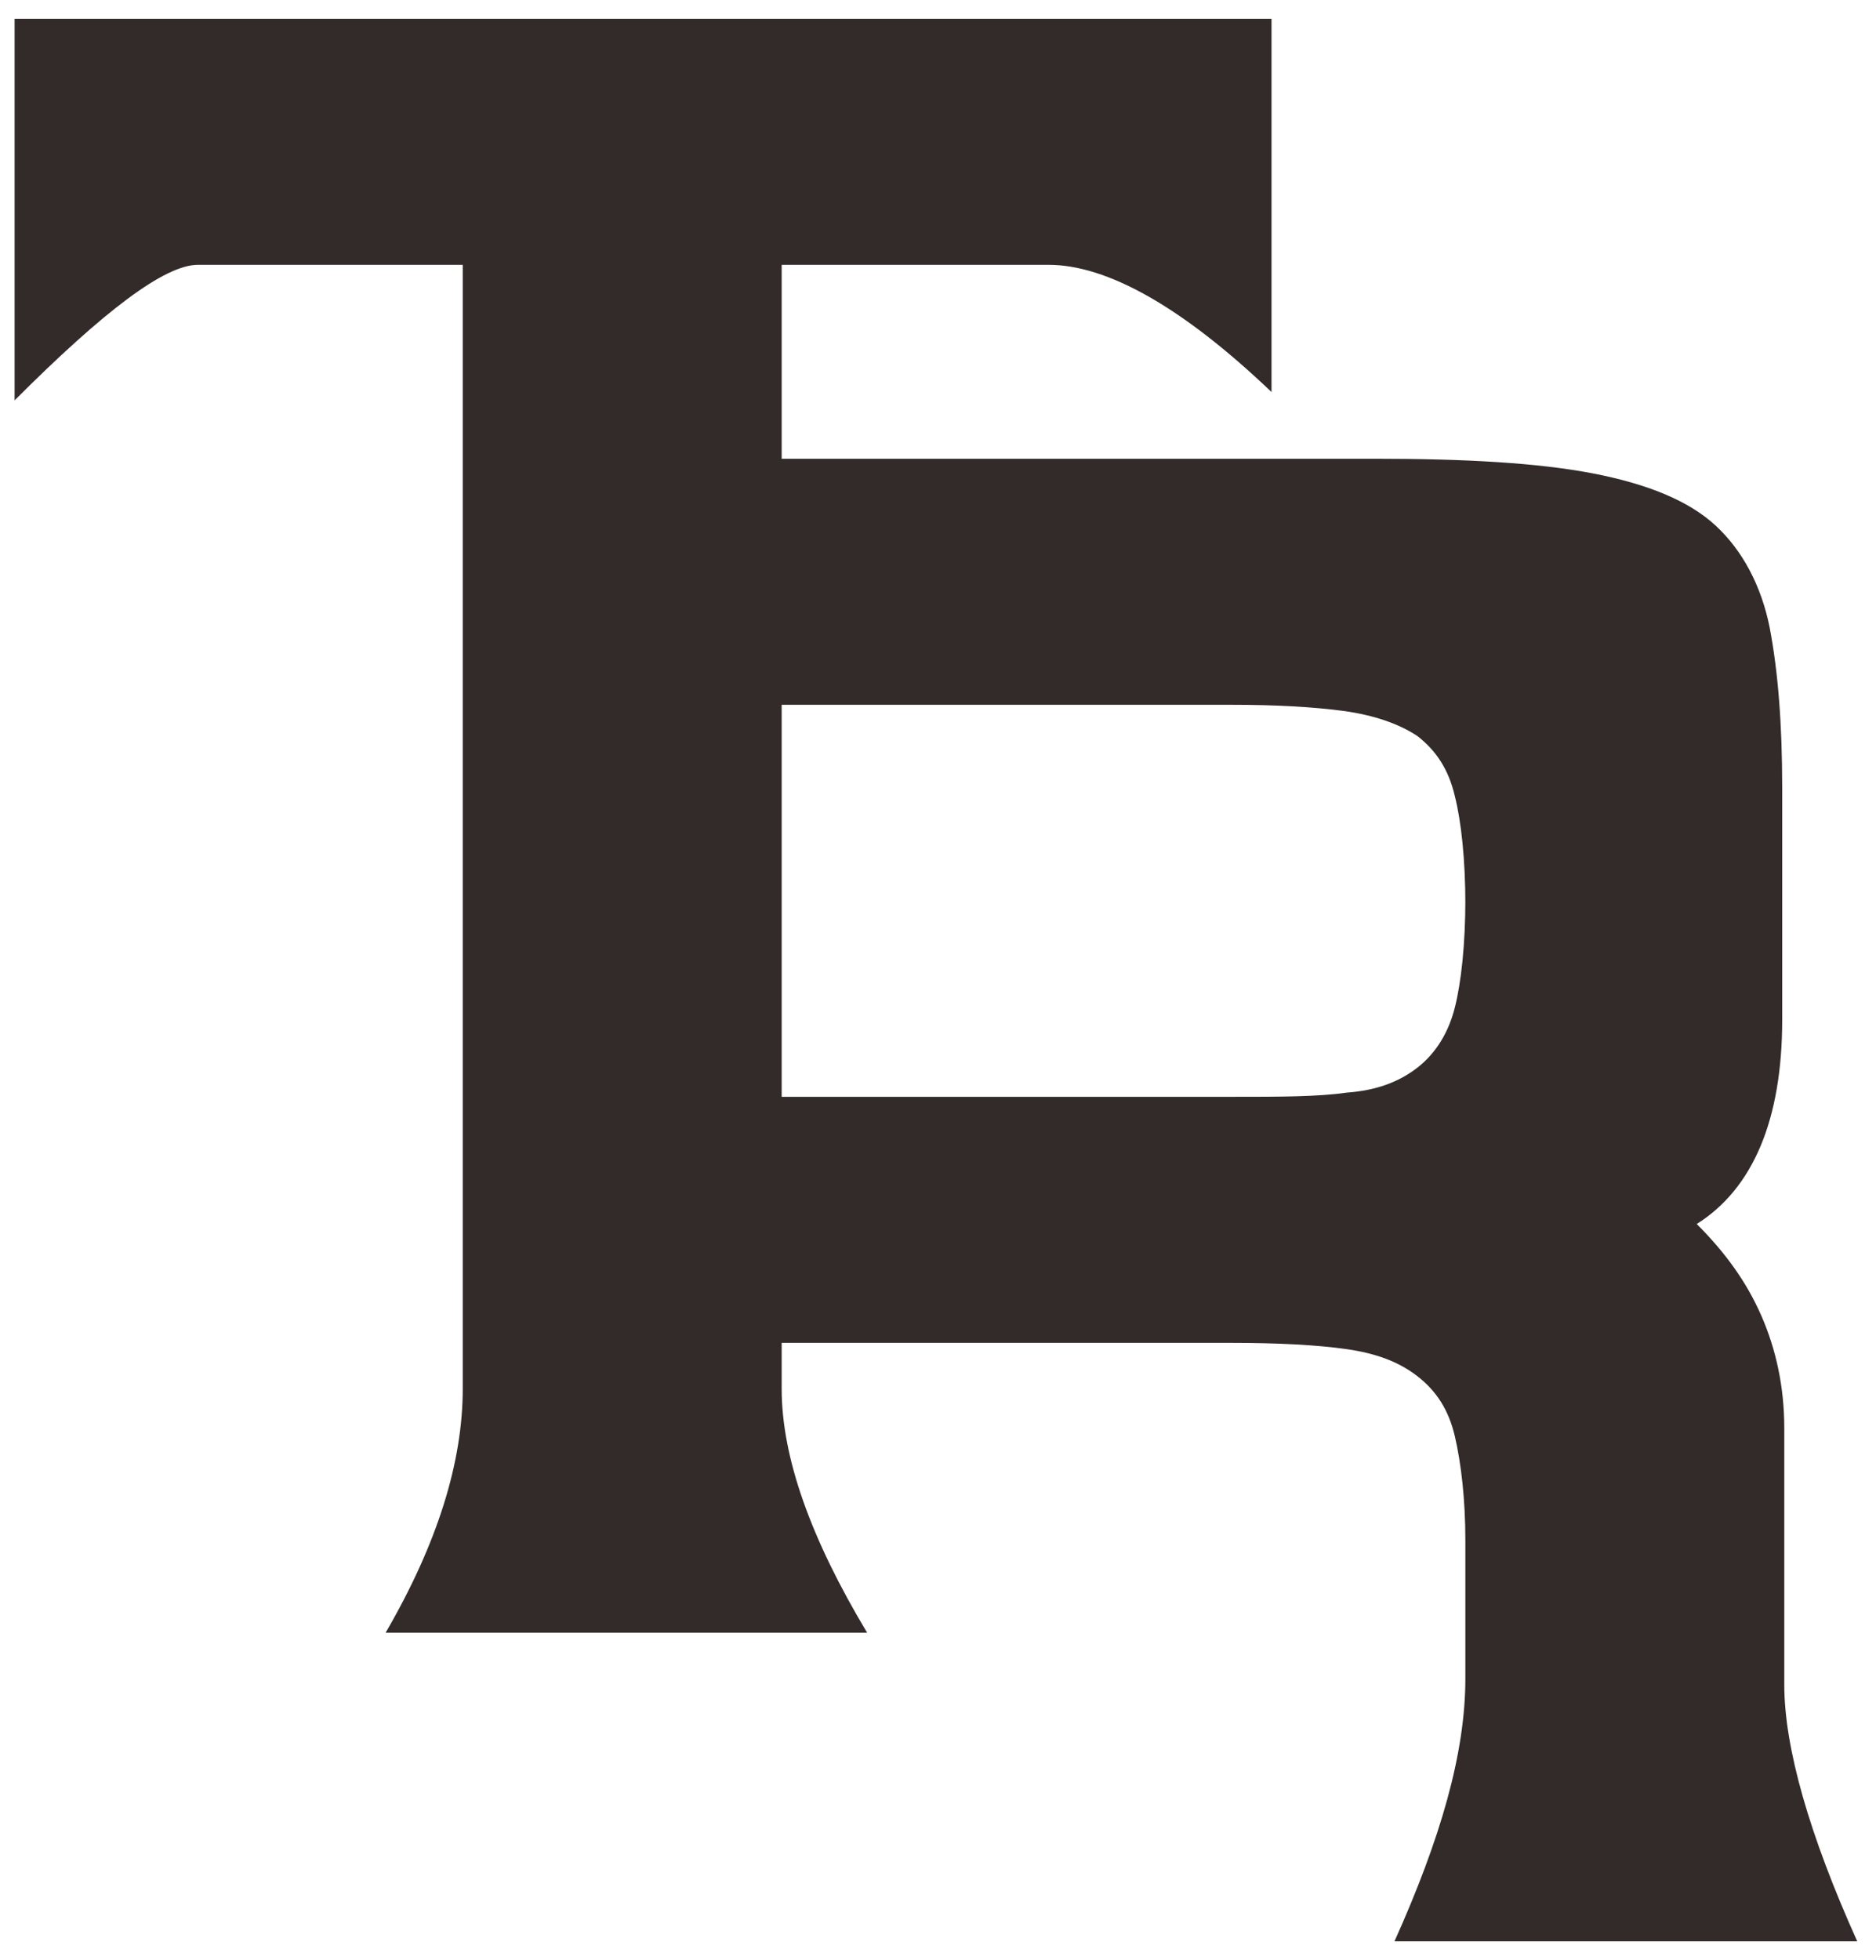 <svg xmlns="http://www.w3.org/2000/svg" width="90" height="94" viewBox="0 0 90 94">
  <g fill="#322B29">
    <path d="M66.9,93.1 L89.1,93.1 C86.8,88 85.6,83.8 85.6,80.8 L85.6,68.5 C85.6,66.5 85.2,64.7 84.5,63.1 C83.8,61.5 82.8,60.1 81.4,58.7 C84.1,57 85.5,53.7 85.5,48.9 L85.5,37.8 C85.5,34.7 85.3,32.2 84.9,30.1 C84.5,28.1 83.6,26.4 82.3,25.2 C81,24 79,23.2 76.4,22.7 C73.8,22.2 70.3,22 66,22 L35.9,22 L35.9,33.8 L59.1,33.8 C61.2,33.8 63,33.9 64.5,34.1 C65.9,34.3 67.1,34.7 68,35.3 C68.9,36 69.5,36.9 69.8,38.2 C70.1,39.4 70.3,41.2 70.3,43.4 L70.3,43.1 C70.3,45.3 70.1,47.1 69.8,48.3 C69.5,49.5 68.9,50.5 68,51.2 C67.1,51.9 66,52.3 64.6,52.4 C63.2,52.6 61.4,52.6 59.1,52.6 L35.9,52.6 L35.9,64.4 L59.1,64.4 C61.3,64.4 63.2,64.5 64.6,64.7 C66,64.9 67.1,65.3 68,66 C68.9,66.7 69.5,67.6 69.8,68.9 C70.1,70.2 70.3,71.9 70.3,73.9 L70.3,80.5 C70.3,84.1 69.1,88.2 66.9,93.1 Z"/>
    <path d="M61,18.8 C56.7,14.7 53.1,12.7 50.3,12.7 L37.5,12.7 L37.5,66.6 C37.5,69.9 38.9,73.8 41.6,78.3 L18.5,78.3 C21,74 22.2,70.1 22.2,66.6 L22.2,12.7 L9.5,12.7 C7.9,12.7 5,14.9 0.7,19.2 L0.7,0.9 L61,0.9 L61,18.8 Z"/>
  </g>
</svg>
